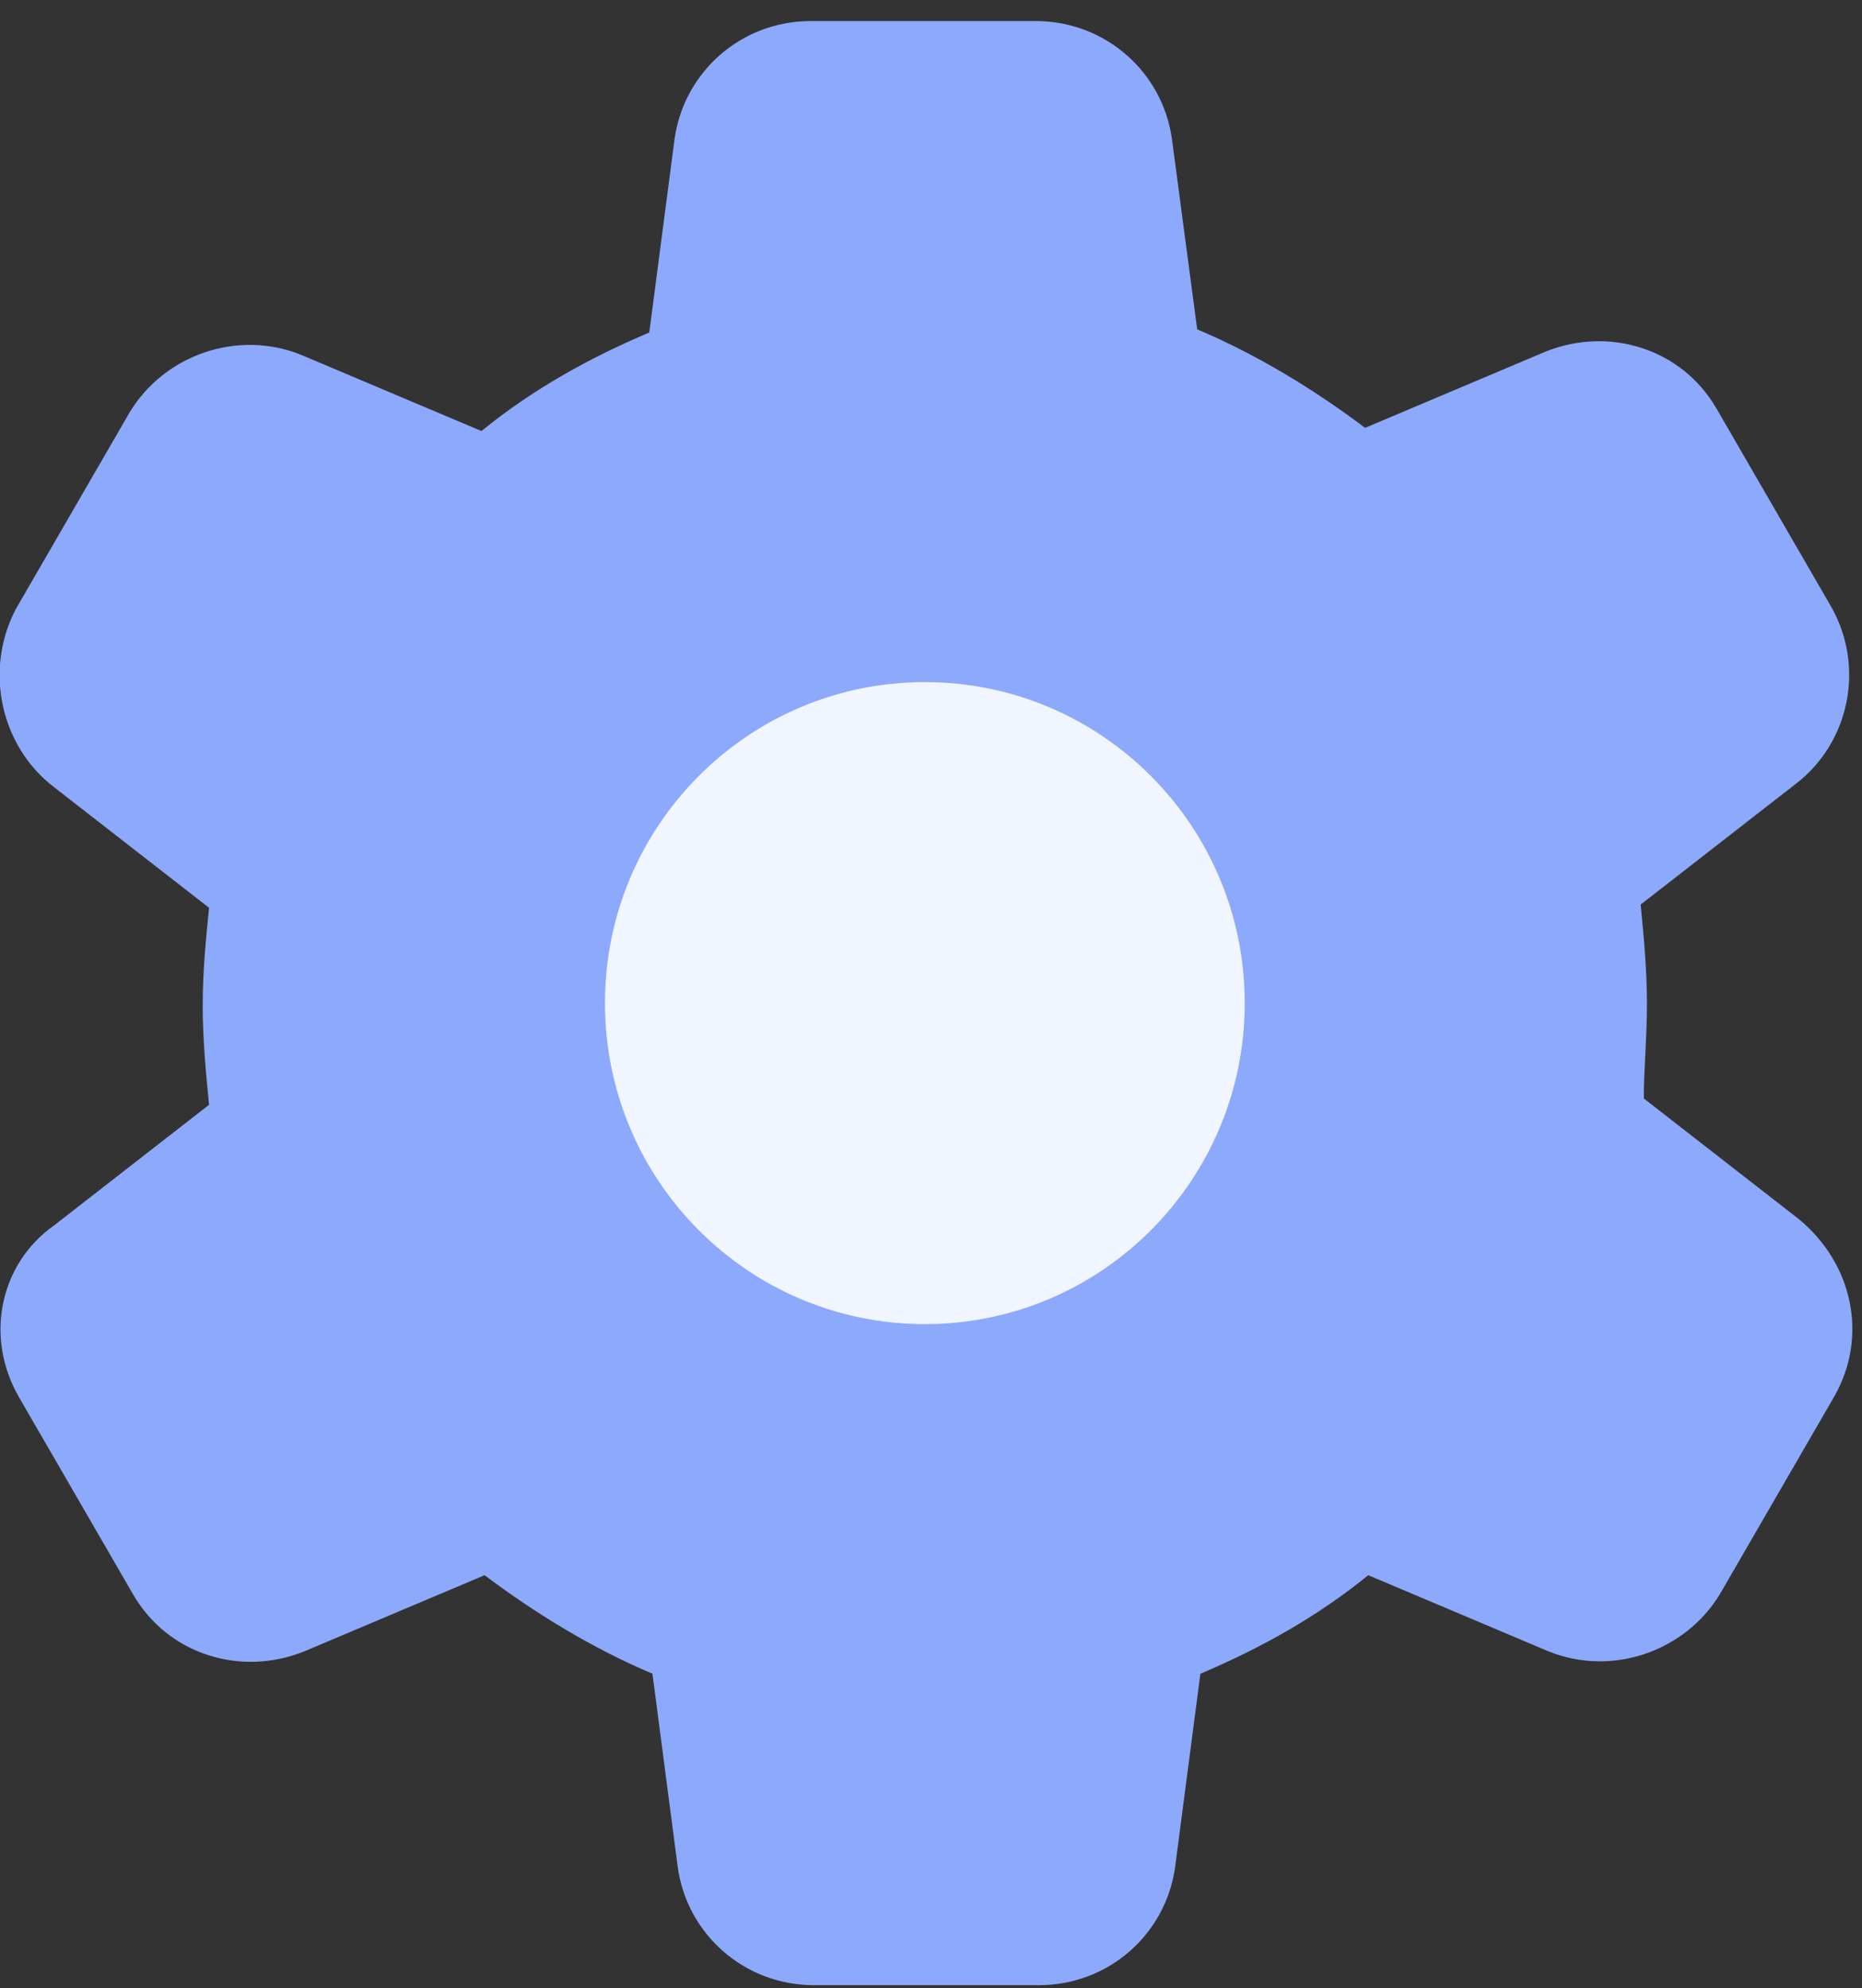 <svg width="59" height="63" viewBox="0 0 59 63" fill="none" xmlns="http://www.w3.org/2000/svg">
<rect x="0" y="0" width="59" height="63" fill="#333333" stroke="none"/>
<path d="M52.186 31.783C52.186 30.776 52.086 29.668 51.986 28.661L56.903 24.835C58.609 23.526 59.111 21.109 58.007 19.196L54.394 12.952C53.29 11.039 50.982 10.334 48.975 11.14L43.255 13.556C41.649 12.348 39.842 11.24 37.935 10.435L37.133 4.393C36.832 2.278 35.025 0.667 32.817 0.667H25.692C23.484 0.667 21.677 2.278 21.376 4.393L20.573 10.536C18.667 11.341 16.86 12.348 15.255 13.657L9.534 11.24C7.527 10.435 5.219 11.24 4.115 13.053L0.502 19.296C-0.502 21.21 3.00398e-05 23.626 1.706 24.936L6.624 28.762C6.523 29.769 6.423 30.776 6.423 31.884C6.423 32.891 6.523 33.998 6.624 35.005L1.706 38.832C3.00398e-05 40.04 -0.502 42.356 0.602 44.27L4.215 50.513C5.319 52.426 7.627 53.131 9.634 52.326L15.355 49.909C16.961 51.117 18.767 52.225 20.674 53.031L21.477 59.173C21.778 61.288 23.584 62.899 25.792 62.899H32.918C35.126 62.899 36.932 61.288 37.233 59.173L38.036 53.031C39.943 52.225 41.749 51.218 43.355 49.909L49.075 52.326C51.083 53.131 53.391 52.326 54.495 50.513L58.108 44.27C59.212 42.356 58.71 40.04 57.004 38.631L52.086 34.804C52.086 33.898 52.186 32.891 52.186 31.783Z" fill="#8DA9FC"/>
<path d="M29.305 41.954C34.903 41.954 39.441 37.4 39.441 31.783C39.441 26.166 34.903 21.612 29.305 21.612C23.707 21.612 19.169 26.166 19.169 31.783C19.169 37.4 23.707 41.954 29.305 41.954Z" fill="#F0F5FF"/>
</svg>
